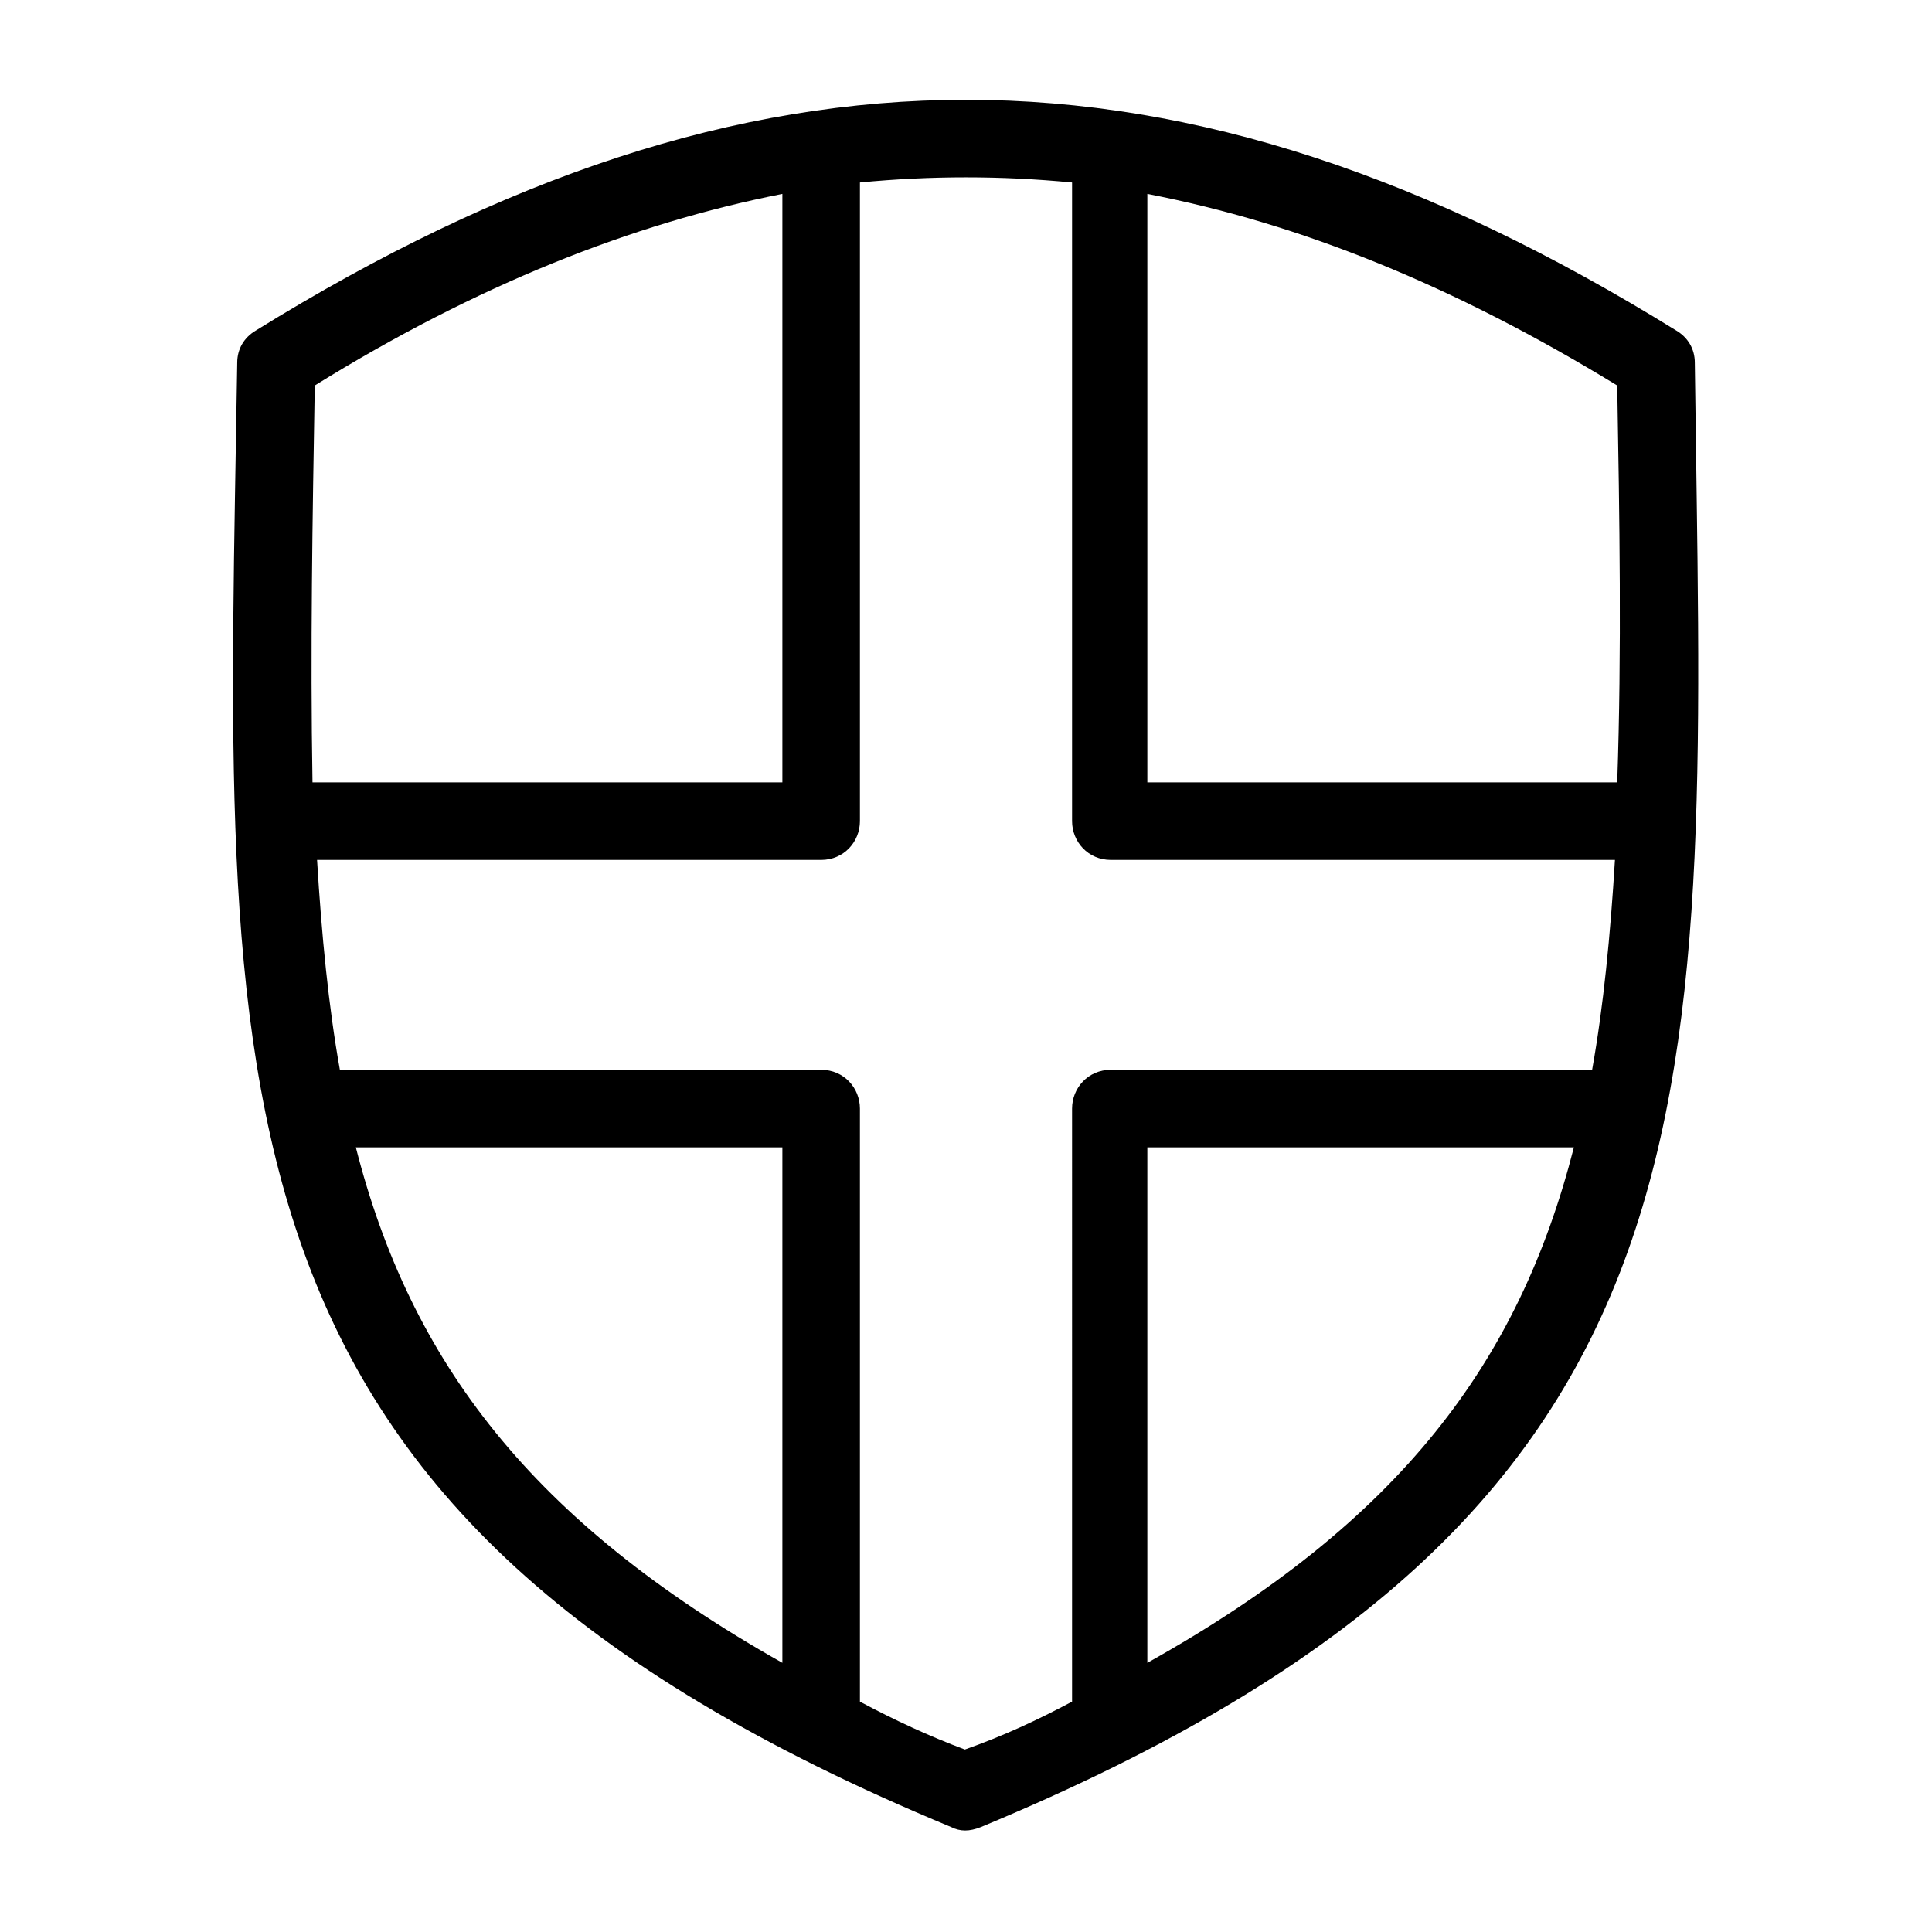<?xml version="1.0" encoding="utf-8"?>
<!-- Generator: Adobe Illustrator 24.2.1, SVG Export Plug-In . SVG Version: 6.00 Build 0)  -->
<svg version="1.1" id="Layer_1" xmlns="http://www.w3.org/2000/svg" xmlns:xlink="http://www.w3.org/1999/xlink" x="0px" y="0px"
	 viewBox="0 0 100 100" enable-background="new 0 0 100 100" xml:space="preserve">
<g>
	<path d="M49.233,94.569C9.681,78.158,11.688,56.671,12.279,18.772c0-0.708,0.354-1.299,0.945-1.653
		c25.738-15.939,47.816-15.939,73.554,0c0.59,0.354,0.945,0.945,0.945,1.653c0.472,38.017,2.597,59.386-36.954,75.797
		C50.177,94.805,49.705,94.805,49.233,94.569z M16.175,40.496h24.321v-30.46c-7.792,1.535-15.821,4.723-24.203,9.917
		C16.175,26.8,16.057,33.648,16.175,40.496z M16.411,44.51c0.236,3.896,0.59,7.556,1.181,10.862h24.911
		c1.181,0,2.007,0.945,2.007,2.007v30.697c1.771,0.945,3.542,1.771,5.431,2.479c2.007-0.708,3.778-1.535,5.549-2.479V57.379
		c0-1.063,0.826-2.007,2.007-2.007h24.911c0.59-3.306,0.945-6.966,1.181-10.862H57.497c-1.181,0-2.007-0.945-2.007-2.007V9.445
		c-3.66-0.354-7.32-0.354-10.98,0v33.058c0,1.063-0.826,2.007-2.007,2.007H16.411z M18.418,59.386
		c2.834,11.098,9.091,19.362,22.078,26.682V59.386H18.418z M83.707,19.953c-8.501-5.195-16.411-8.383-24.321-9.917v30.46h24.321
		C83.943,33.648,83.825,26.8,83.707,19.953z M59.386,86.068c13.105-7.32,19.244-15.584,22.078-26.682H59.386V86.068z"/>
</g>
</svg>

